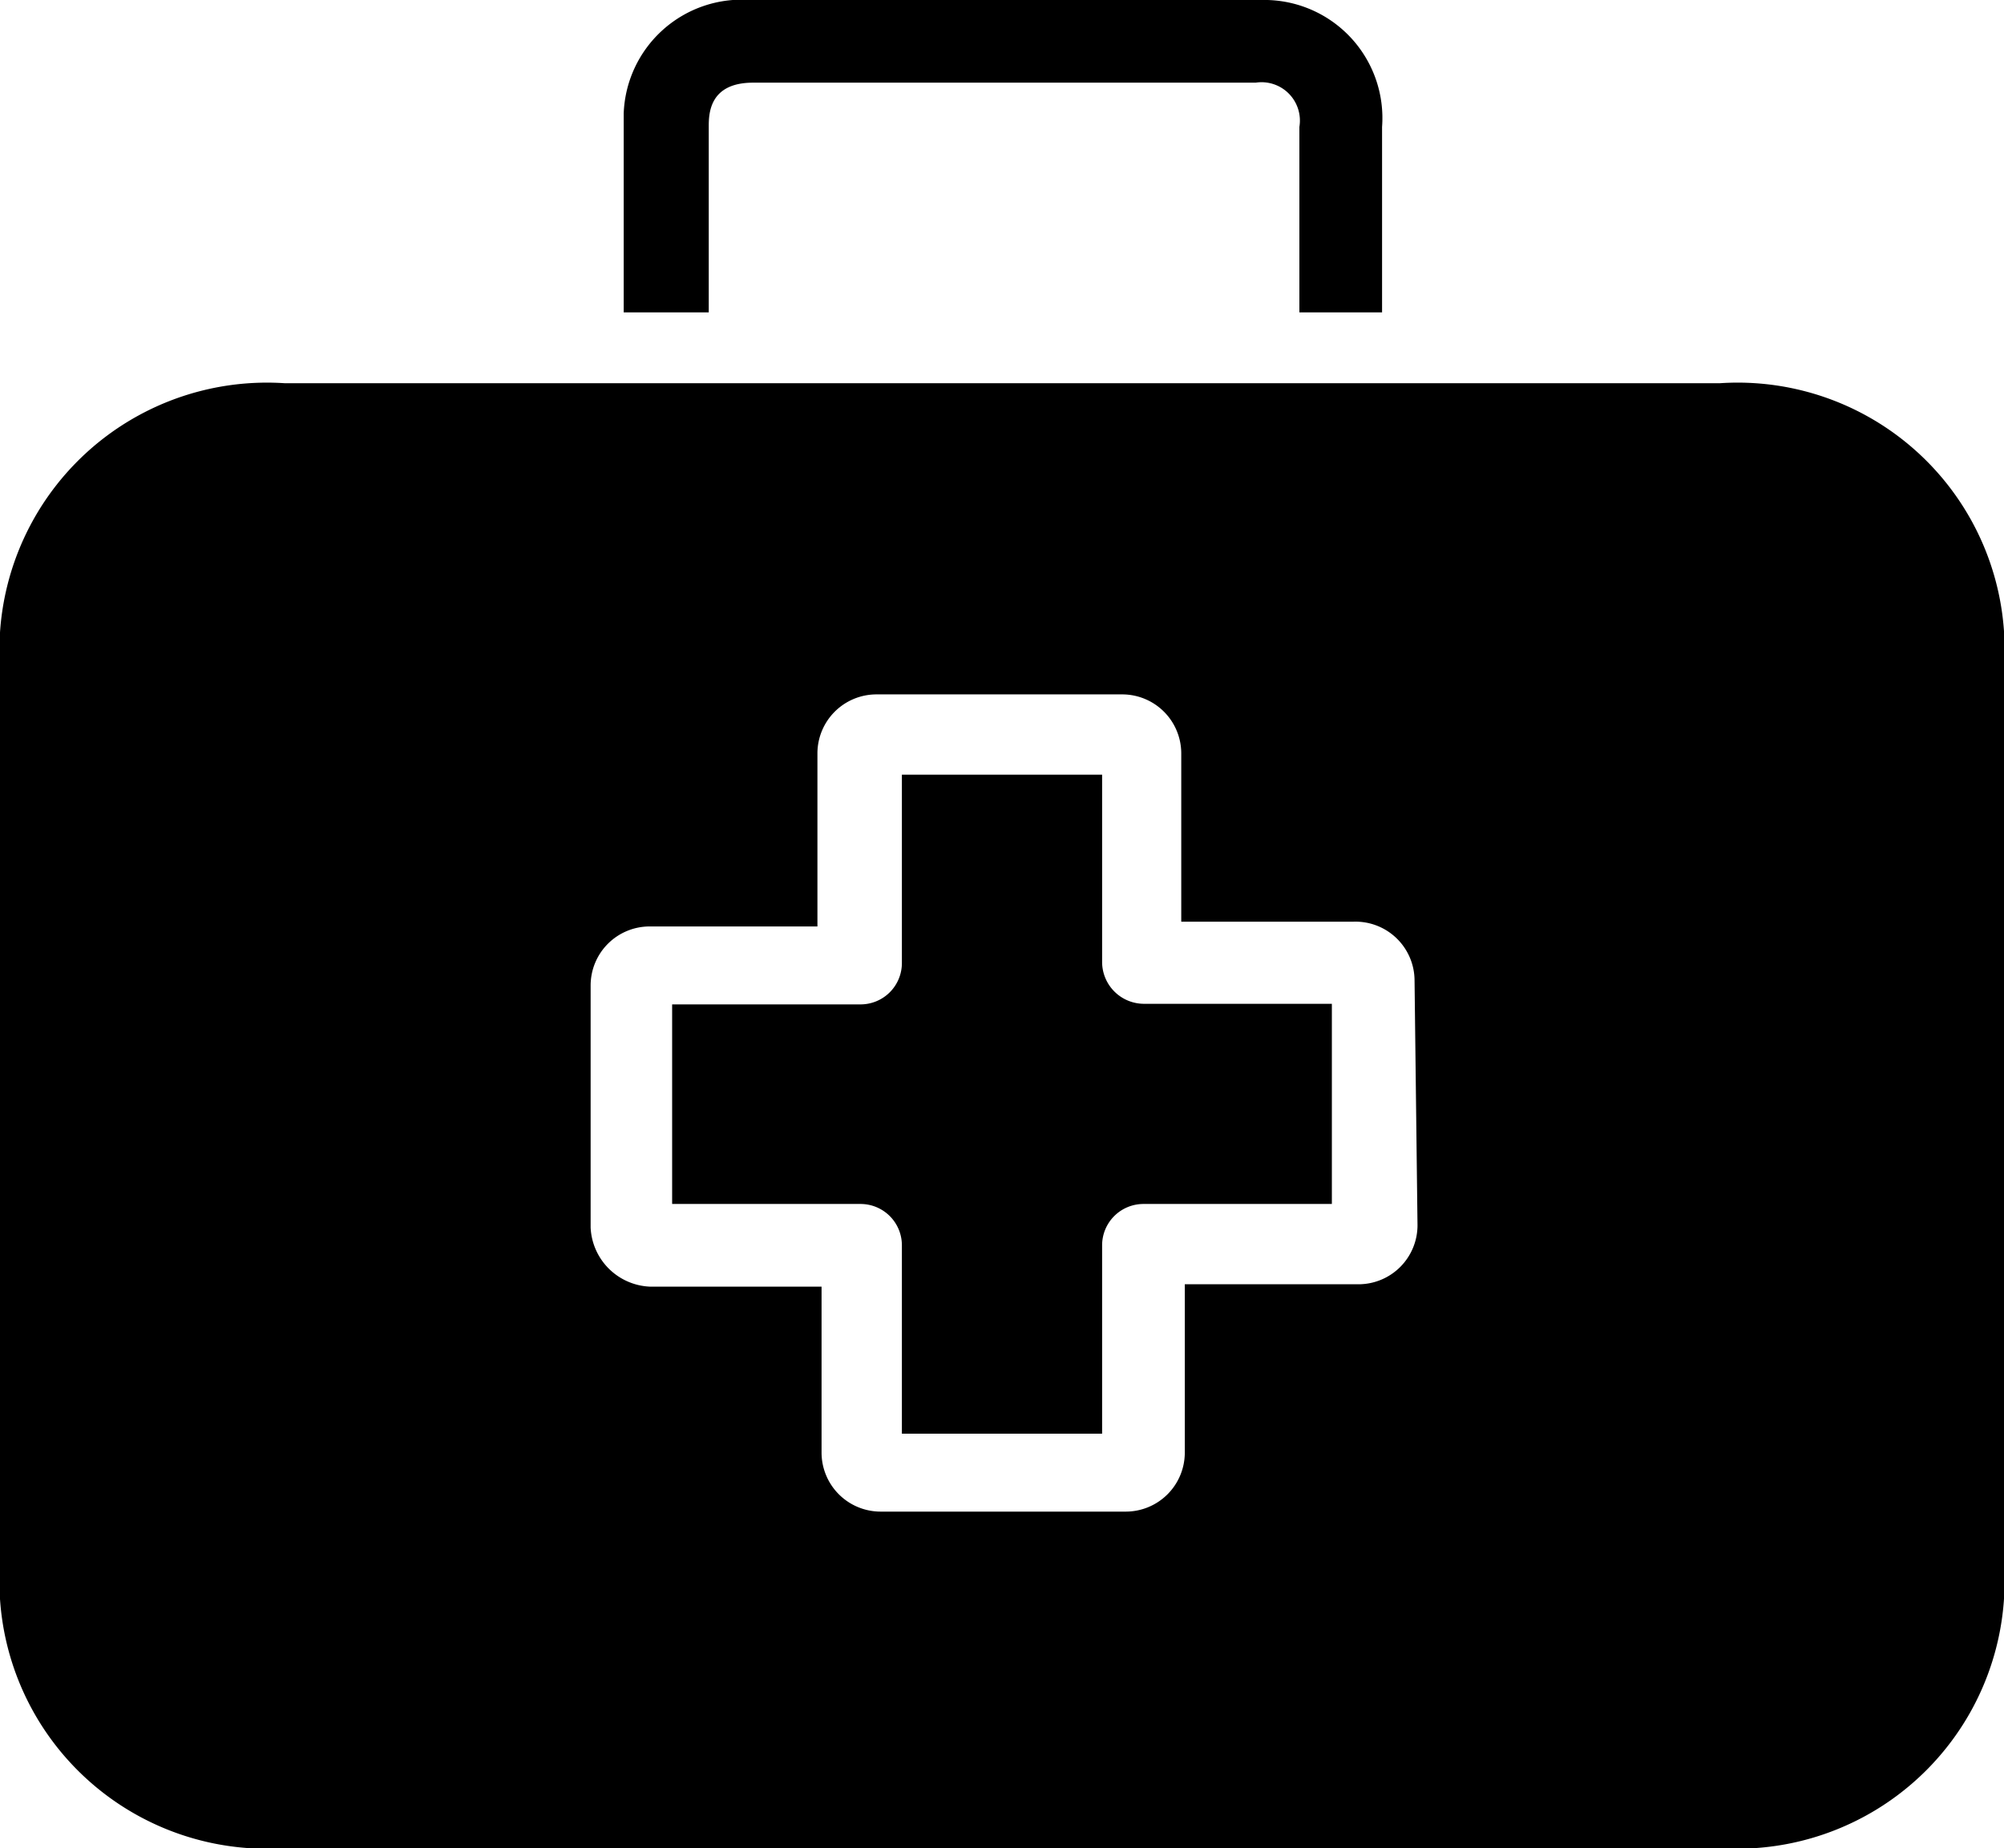 <svg xmlns="http://www.w3.org/2000/svg" xmlns:xlink="http://www.w3.org/1999/xlink" width="33.93" height="31.3"><symbol id="list-practice" viewBox="0 0 33.93 31.3">
  <g fill="currentColor">
    <g>
      <path d="M19.36,17a.71.71,0,0,1-.7-.7V13.12H15.27v3.19a.7.7,0,0,1-.7.7H11.38v3.38h3.19a.7.7,0,0,1,.7.7v3.19h3.39V21.09a.7.7,0,0,1,.7-.7h3.19V17Z"/>
      <path d="M29.12,6.49H4.82A4.53,4.53,0,0,0,0,11.31V26.48A4.53,4.53,0,0,0,4.82,31.3h24.3a4.53,4.53,0,0,0,4.81-4.82V11.31A4.52,4.52,0,0,0,29.12,6.49ZM24,20.75a1,1,0,0,1-1,1H20.06v2.85a1,1,0,0,1-1,1H14.91a1,1,0,0,1-1-1V21.79H11a1.05,1.05,0,0,1-1-1h0v-4.1a1,1,0,0,1,1-1h2.84V12.76a1,1,0,0,1,1-1H19a1,1,0,0,1,1,1v2.85H22.9a1,1,0,0,1,1.05,1h0Z"/>
      <path d="M21.46,0H12.71a2,2,0,0,0-2.15,1.92V5.29H12V2.15c0-.21,0-.75.75-.75h8.51a.65.65,0,0,1,.74.75V5.29h1.4V2.15A2,2,0,0,0,21.46,0Z"/>
    </g>
  </g>
</symbol><use xlink:href="#list-practice" x="0" y="0" width="33.93" height="31.3"/></svg>